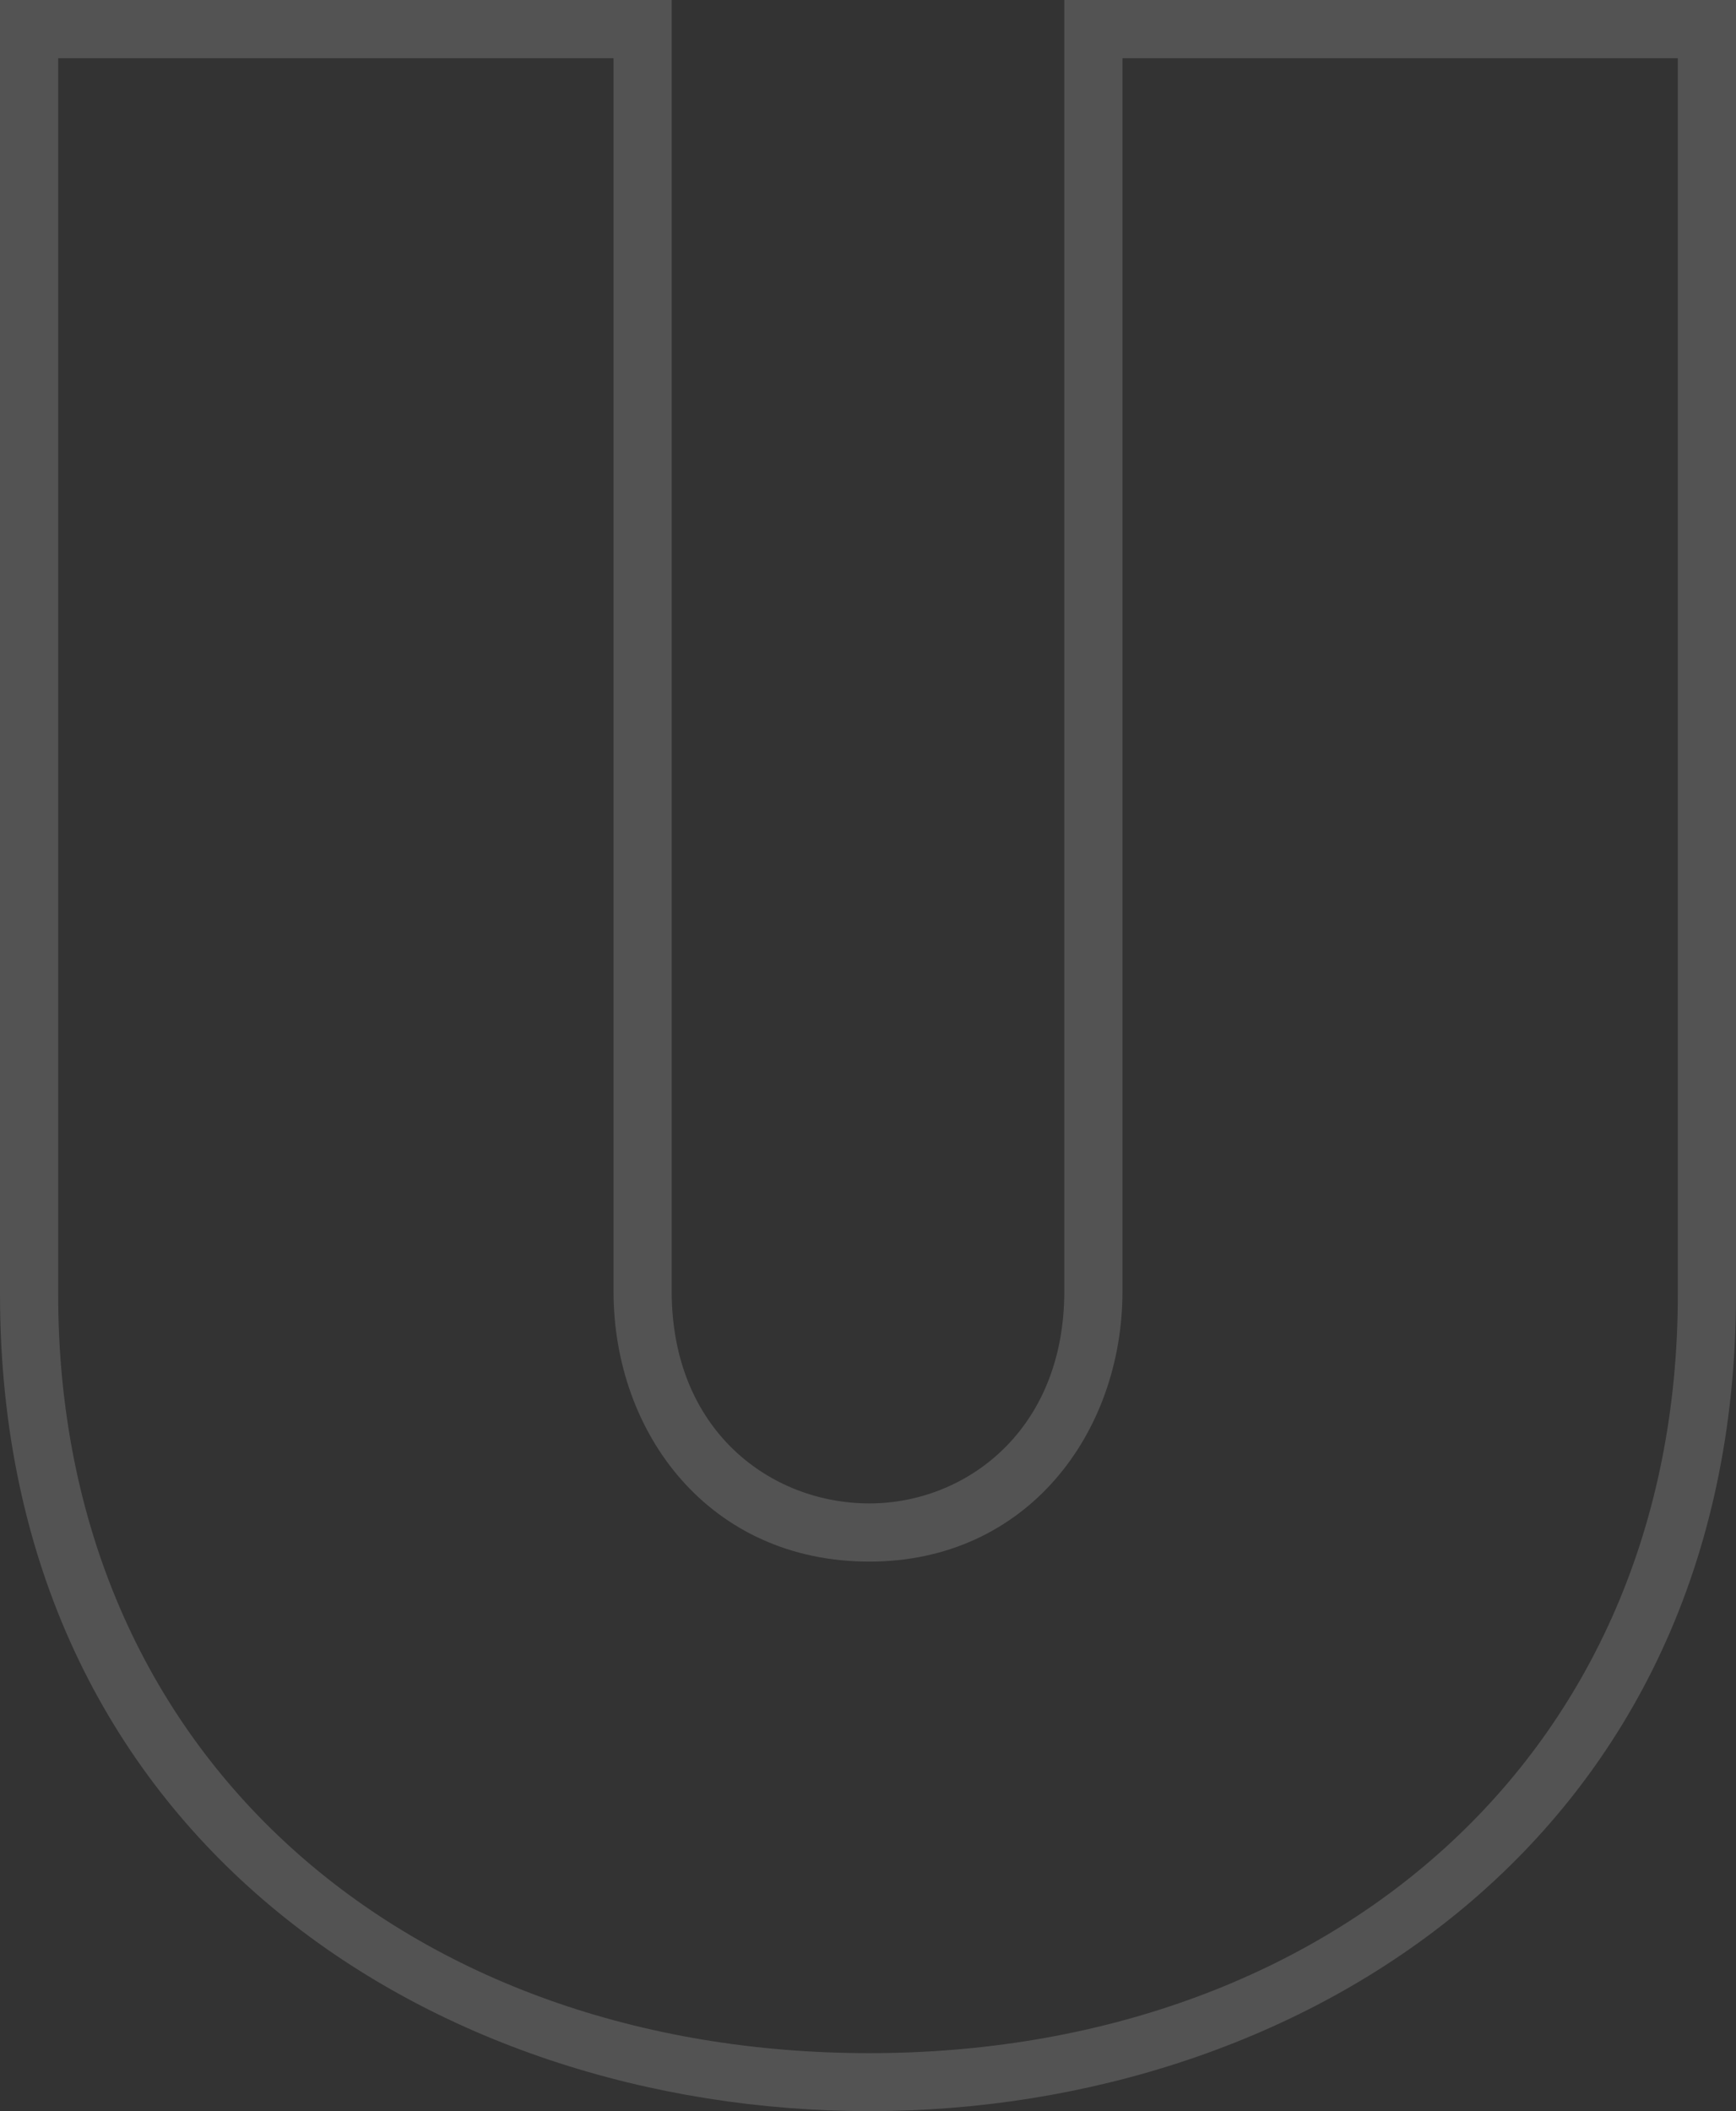 <?xml version="1.0" encoding="utf-8"?>
<svg xmlns="http://www.w3.org/2000/svg" fill="none" height="100%" overflow="visible" preserveAspectRatio="none" style="display: block;" viewBox="0 0 8.684 10.557" width="100%">
<rect x="0" y="0" width="8.684" height="10.557" fill="#333333" stroke="none"/>
<path d="M0 6.471V0H3.36V6.457C3.36 7.154 3.855 7.518 4.349 7.518C4.83 7.518 5.324 7.154 5.324 6.457V0H8.684V6.471C8.684 9.19 6.516 10.557 4.349 10.557C2.167 10.557 0 9.19 0 6.471ZM0.291 6.471C0.291 8.797 2.051 10.267 4.349 10.267C6.633 10.267 8.393 8.797 8.393 6.471V0.291H5.615V6.457C5.615 7.169 5.135 7.809 4.349 7.809C3.549 7.809 3.069 7.169 3.069 6.457V0.291H0.291V6.471Z" fill="white" id="Vector" opacity="0.16"/>
</svg>